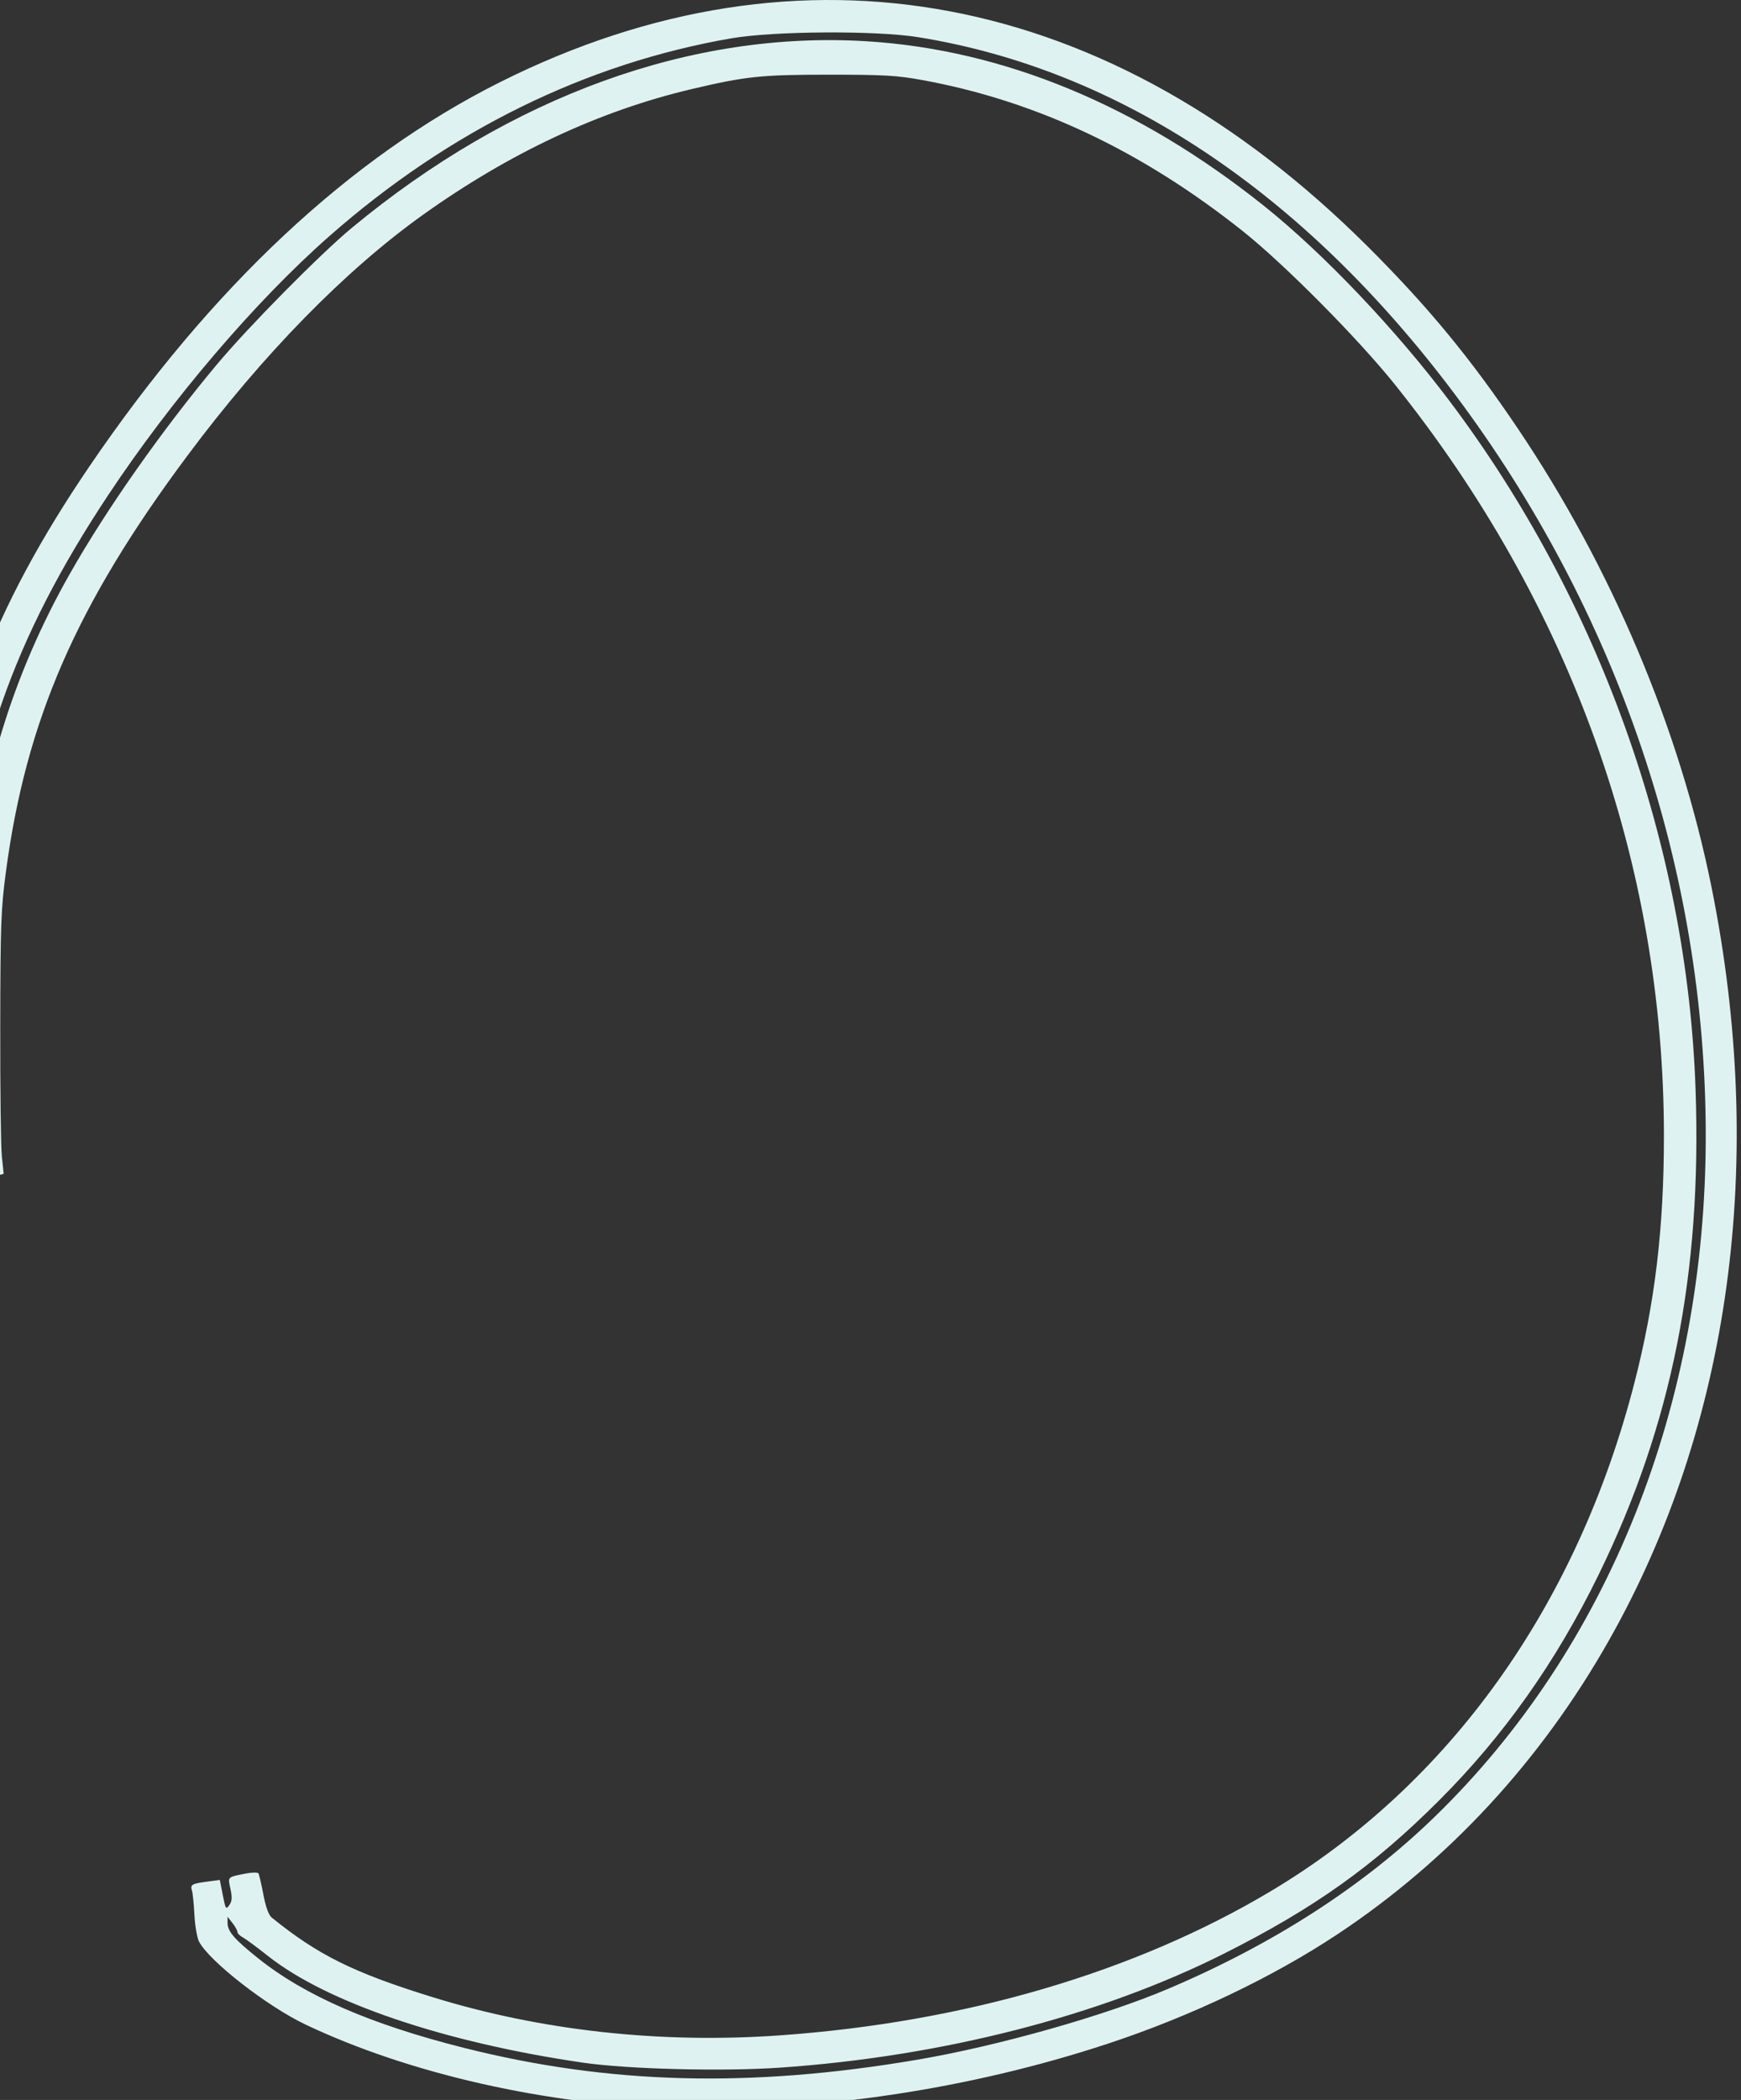 <svg xmlns="http://www.w3.org/2000/svg" width="394" height="475" fill="none"><rect width="100%" height="100%" fill="#333333" stroke="none"/><path fill="#DFF2F2" fill-rule="evenodd" d="M-16.804 255.176c.164.153.375 3.109.469 6.569l.171 6.291 2.436 2.469c1.34 1.357 2.611 2.468 2.825 2.468.214 0 1.363-.997 2.554-2.216l2.167-2.216-1.159-1.26c-.636-.693-1.342-2.131-1.568-3.195-.377-1.774-.333-1.871.529-1.157.516.428 1.299 1.64 1.738 2.691.614 1.467 1.028 1.825 1.778 1.536.537-.206 2.038-.66 3.335-1.008l2.36-.632-.411-3.919c-.226-2.155-.39-15.431-.364-29.503.042-22.976.171-26.519 1.264-34.761 4.567-34.423 15.963-60.564 41.1-94.272 17.07-22.892 35.715-41.936 53.4-54.544 19.605-13.977 39.856-23.443 60.666-28.356 12.299-2.904 15.768-3.268 31.102-3.268 12.51 0 15.38.166 21.167 1.224 25.728 4.701 49.598 15.954 72.531 34.193 9.358 7.442 26.053 24.27 34.35 34.622 39.837 49.708 60.909 108.496 60.921 169.971.005 20.9-2.027 37.876-6.701 55.982-13.033 50.497-41.94 90.851-82.32 114.921-30.726 18.314-69.123 29.591-110.906 32.573-27.125 1.935-54.192-1.038-78.804-8.655-17.831-5.519-25.887-9.509-36.37-18.015-.659-.535-1.323-2.385-1.852-5.158-.453-2.379-.957-4.539-1.119-4.801-.162-.262-1.488-.239-2.946.05-4.154.825-3.985.652-3.386 3.458.422 1.975.365 2.779-.261 3.671-.751 1.072-.844.928-1.475-2.275l-.673-3.42-2.85.378c-3.51.465-3.881.683-3.454 2.027.186.587.439 3.065.56 5.506.122 2.441.592 5.154 1.045 6.03 2.29 4.425 15.419 14.646 24.118 18.776 23.453 11.135 54.728 18.202 83.915 18.963 31.85.83 66.41-4.351 97.586-14.629 18.802-6.2 37.408-15.068 52.143-24.853 25.087-16.661 45.887-39.171 61.256-66.293 27.589-48.687 35.762-108.569 23.266-170.469-7.241-35.866-22.597-72.217-43.815-103.714-10.747-15.953-20.371-27.617-33.984-41.19-58.271-58.094-128.144-71.334-196.328-37.202-34.044 17.042-65.37 46.343-93.013 87-21.862 32.155-32.07 59.161-36.054 95.384-.634 5.763-1.464 53.736-.939 54.228Zm7.645-46.451c2.342-36.306 12.042-64.19 33.659-96.765 14.39-21.683 33.268-43.78 49.966-58.485 27.126-23.888 58.118-39.134 91.098-44.816 9.562-1.647 32.634-1.787 42.18-.256 45.461 7.294 87.153 35.009 121.481 80.753 36.865 49.127 56.797 108.001 56.797 167.767 0 60.711-22.022 115.942-61.464 154.148-16.135 15.629-36.317 28.637-60.156 38.771-14.375 6.111-38.587 12.955-56.775 16.048-37.849 6.436-69.809 5.598-102.696-2.693-21.111-5.323-35.967-11.797-46.591-20.306-5.327-4.267-6.844-6.027-6.844-7.941v-1.391l1.113 1.414c.612.778 1.113 1.679 1.113 2.003 0 .323.538.875 1.195 1.227.658.351 3.225 2.245 5.706 4.209 13.344 10.563 39.978 19.583 71.304 24.147 10.112 1.474 31.524 2.02 44.484 1.134 36.804-2.514 72.606-11.703 100.682-25.842 20.391-10.27 33.73-19.768 48.538-34.56 14.701-14.686 26.557-31.456 36.185-51.18 16.544-33.892 23.352-68.045 21.896-109.834-1.916-54.97-21.771-110.5-55.582-155.452-12.234-16.266-28.569-33.449-42.02-44.205-28.4-22.707-58.884-35.35-89.894-37.28-39.651-2.468-80.543 12.335-116.611 42.212-7.148 5.922-23.475 22.447-30.558 30.93-12.486 14.954-24.917 32.639-33.2 47.23C2.93 152.468-4.395 176.287-7 204.007c-.36 3.824-.697 17.723-.75 30.887-.09 22.144-.485 28.495-1.487 23.897-.598-2.747-.539-40.492.078-50.066Z" clip-rule="evenodd"/></svg>